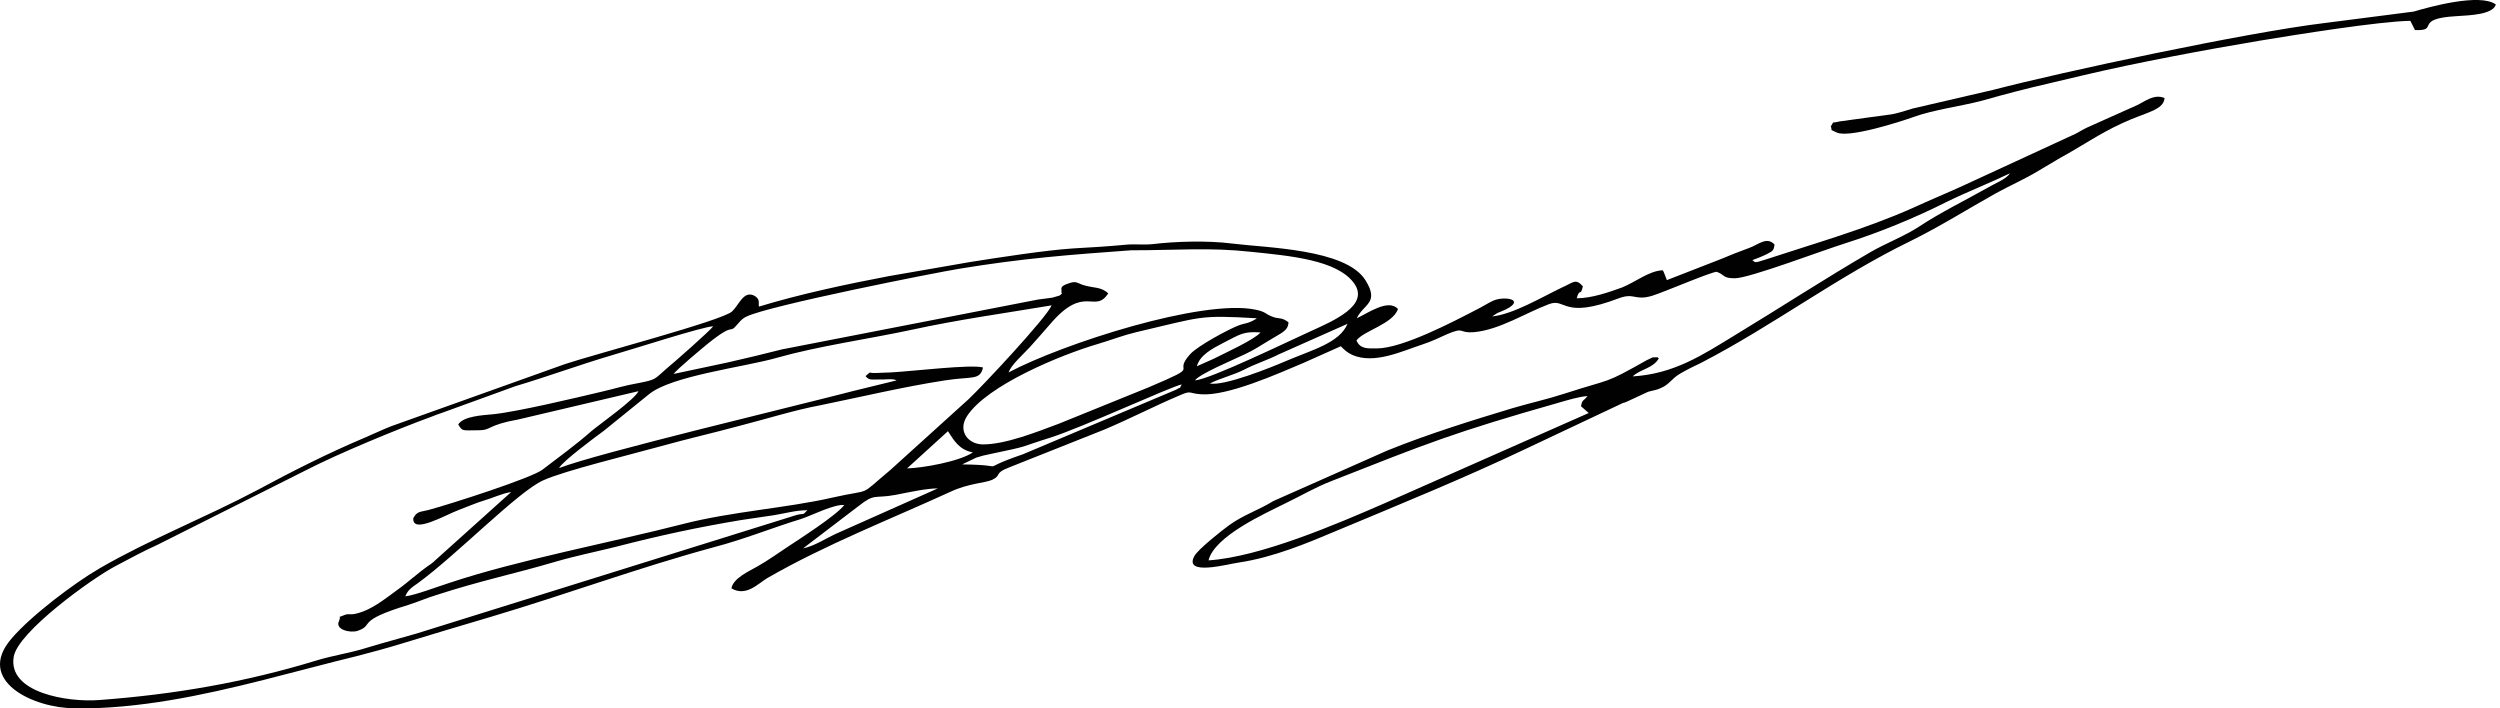 <?xml version="1.0" encoding="utf-8"?>
<!-- Generator: Adobe Illustrator 16.2.0, SVG Export Plug-In . SVG Version: 6.00 Build 0)  -->
<!DOCTYPE svg PUBLIC "-//W3C//DTD SVG 1.1//EN" "http://www.w3.org/Graphics/SVG/1.1/DTD/svg11.dtd">
<svg version="1.1" id="Layer_1" xmlns="http://www.w3.org/2000/svg" xmlns:xlink="http://www.w3.org/1999/xlink" x="0px" y="0px"
	 width="307px" height="87px" viewBox="0 0 307 87" enable-background="new 0 0 307 87" xml:space="preserve">
<g>
	<path fill-rule="evenodd" clip-rule="evenodd" fill="#010101" d="M105.454,62.127c2.002-1.585,1.851-0.866,4.533-1.358
		c1.549-0.302,3.74-0.794,5.175-0.794l-12.466,5.555c-1.321,0.604-2.644,1.51-4.079,1.812L105.454,62.127z M116.409,52.949
		c0.793,1.247,1.436,2.304,3.06,2.605c-1.662,1.132-6.233,1.926-8.083,1.965L116.409,52.949z M194.149,49.889l0.944,0.83
		l-25.12,11.106c-5.817,2.532-15.223,6.574-21.57,6.988c0.756-2.982,6.837-5.702,9.482-7.024c1.964-0.945,3.513-1.89,5.629-2.72
		c11.71-4.61,14.92-5.933,27.953-9.635c0.906-0.264,2.53-0.755,3.476-0.792C194.415,49.321,194.302,49.02,194.149,49.889
		L194.149,49.889z M119.884,56.197c0.566-0.189,1.02-0.302,1.775-0.453c5.1-1.059,3.324-0.757,7.329-2.004
		c3.928-1.246,14.883-6.307,16.13-6.533c-0.454,0.792,0.151,0.113-0.68,0.642l-18.812,7.933c-6.422,2.191-0.907,1.322-7.48,1.246
		L119.884,56.197z M146.969,44.978c0.378-1.36,1.851-2.153,3.249-2.871c2.078-1.057,2.455-1.435,4.572-1.284
		c-0.757,0.907-4.534,2.606-5.781,3.249L146.969,44.978z M56.271,52.117c0.528,0.907,0.49,0.718,2.568,0.718
		c1.511,0,0.982-0.643,4.797-1.322l14.77-3.476c-0.416,0.982-4.797,4.08-5.742,4.873c-1.927,1.699-3.929,3.137-6.044,4.761
		c-1.322,1.021-11.181,4.193-13.977,4.948c-0.982,0.266-1.436,0.114-1.889,1.021c-0.151,2.001,3.966-0.417,5.591-1.021
		c0.831-0.302,2.229-0.906,3.022-1.132c1.171-0.342,2.417-0.945,3.4-1.06l-9.708,8.727c-0.906,0.604-1.737,1.283-2.531,1.927
		c-0.944,0.794-1.473,1.171-2.606,2.001c-1.322,0.984-2.946,2.116-4.571,2.343c-0.528,0.039-0.642-0.075-1.095,0.114
		c-0.983,0.453-0.303-0.15-0.604,0.68c-0.604,1.096,1.36,1.549,2.266,1.247c2.153-0.755-0.377-1.172,6.195-3.173
		c1.322-0.417,2.191-0.833,3.438-1.211c5.591-1.812,9.292-2.529,14.581-4.078c2.569-0.755,4.911-1.211,7.479-1.851
		c5.402-1.397,9.973-2.382,15.375-3.287c1.285-0.19,2.606-0.378,4.08-0.604c1.397-0.227,2.644-0.604,4.079-0.604
		c-0.68,0.716-0.302,0.302-1.397,0.604L51.133,77.804c-2.078,0.606-3.966,1.096-6.081,1.738c-2.002,0.644-4.193,0.945-6.271,1.588
		c-8.65,2.645-17.377,4.154-26.594,4.834C8.259,86.266,0.93,85.058,1.686,80.638c0.529-3.061,9.595-9.594,12.466-11.105
		c1.662-0.869,3.362-1.814,5.213-2.645l18.283-9.181c3.966-2.038,11.106-4.985,15.337-6.535c0.566-0.227,0.869-0.34,1.435-0.528
		l8.839-3.21c4.155-1.247,7.706-2.569,11.899-3.816c2.38-0.68,11.144-3.513,12.428-3.551c-0.416,0.566-4.911,4.533-5.666,5.137
		c-1.624,1.397-1.247,1.397-3.588,1.852c-1.549,0.265-2.871,0.68-4.344,1.02c-3.173,0.756-10.464,2.493-13.448,2.795
		C59.331,50.983,56.913,51.097,56.271,52.117L56.271,52.117z M148.555,47.094c1.473-0.719,2.795-0.982,4.23-1.701
		c1.36-0.717,2.871-1.17,4.269-1.888l8.424-3.74c-1.021,2.38-4.307,3.173-7.743,4.646C156.073,45.129,150.331,47.434,148.555,47.094
		L148.555,47.094z M120.715,54.573c-1.851,0-3.136-1.663-1.964-3.477c2.456-3.776,11.483-7.517,16.13-8.877
		c1.662-0.491,2.947-1.02,4.685-1.436c8.121-1.888,7.555-2.115,14.769-1.699c-0.037,0.038-0.113,0.075-0.15,0.113
		c-1.021,0.604-1.171,0.416-2.153,0.793c-1.171,0.454-4.911,2.456-5.855,3.476c-2.417,2.645,1.851,1.133-5.175,4.117l-10.993,4.457
		C127.363,53.024,123.51,54.573,120.715,54.573L120.715,54.573z M68.661,57.48c0.265-0.718,4.646-3.967,5.478-4.57l5.553-4.494
		c2.757-2.268,11.634-3.325,15.639-4.458c5.175-1.473,11.257-2.305,16.697-3.476c5.742-1.247,11.257-2.002,17.112-2.984
		c-0.566,1.435-8.386,9.822-10.237,11.559l-9.557,8.649c-4.118,3.438-1.964,2.231-7.14,3.402c-5.59,1.283-12.353,1.7-18.358,3.248
		c-8.84,2.265-20.248,4.42-28.634,7.215c-1.549,0.489-4.193,1.51-5.44,1.661c0.303-0.791,0.794-1.096,1.549-1.624
		c4.722-3.436,12.314-11.257,15.374-12.616c2.531-1.172,11.068-3.249,14.317-4.157c3.513-0.981,6.421-1.624,9.897-2.568
		c3.097-0.792,6.724-1.926,9.784-2.493c4.986-1.019,10.199-2.266,15.336-3.06c3.362-0.528,4.306,0.038,4.684-1.586
		c-1.397-0.416-8.575,0.454-11.294,0.604c-0.718,0.038-1.322,0.038-1.927,0.075c-0.907,0.038-0.416-0.303-1.209,0.378
		c0.454,0.528,0.642,0.415,1.663,0.415c0.831,0.038,1.699-0.151,2.153,0.113l-5.251,1.284C97.899,49.813,73.27,55.669,68.661,57.48
		L68.661,57.48z M138.885,30.736c5.742,0,9.557-0.378,14.771,0.189c4.722,0.491,10.538,0.982,12.617,3.853
		c1.964,2.72-2.494,4.608-5.402,5.931c-2.833,1.284-12.24,5.854-14.128,6.006c0.529-0.793,4.797-2.569,6.119-3.21
		c1.02-0.454,2.153-1.209,2.984-1.7c1.436-0.907,2.342-1.133,2.38-2.229c-0.944-0.717-1.134-0.302-2.152-0.755
		c-0.719-0.302-0.644-0.528-1.89-0.793c-6.535-1.36-23.723,4.193-30.333,7.707c0.34-0.944,1.7-2.116,2.606-3.098
		c0.869-0.945,1.662-1.889,2.531-2.871c4.231-4.948,5.439-1.171,7.102-3.74c-0.907-0.869-1.851-0.604-3.173-1.057
		c-0.718-0.264-0.793-0.491-1.737-0.151c-1.171,0.377-0.755,0.68-0.831,0.982c-0.076,0.302,0.302,0.075-0.227,0.491l-0.906,0.264
		c-0.604,0.075-1.247,0.151-1.738,0.227L96.048,42.9c-2.229,0.567-4.419,1.096-6.762,1.625l-6.573,1.397
		c0.454-0.604,3.4-3.06,4.231-3.74c3.589-2.871,2.38-0.906,3.702-2.455c0.416-0.491,0.643-0.68,1.058-0.869
		c2.871-1.359,23.081-5.364,26.103-5.855C125.626,31.718,131.104,31.303,138.885,30.736L138.885,30.736z M203.706,43.996
		c-0.339-0.189,0.076-0.113-0.49-0.113c-0.038,0-0.113,0-0.188,0c-0.038,0-0.113,0-0.151,0.038l-0.643,0.303
		c-5.439,3.06-4.042,2.152-10.124,4.116c-2.076,0.681-4.306,1.171-6.345,1.776c-5.139,1.549-10.465,3.211-15.413,5.213
		l-13.977,6.195c-1.776,1.096-3.74,1.738-5.402,2.946c-0.945,0.68-3.854,2.985-4.307,3.815c-1.36,2.53,4.231,0.945,5.477,0.794
		c4.232-0.643,8.312-2.343,12.24-4.006c7.593-3.173,15.374-6.346,22.779-9.859l12.163-5.741c0.075,0,0.112-0.038,0.188-0.038
		c0.037-0.037,0.113-0.037,0.188-0.075l2.683-1.247c0.643-0.188,0.982-0.188,1.548-0.453c1.096-0.452,1.285-1.133,2.381-1.774
		c0.831-0.492,1.774-0.945,2.568-1.322c8.915-4.609,16.772-10.615,25.801-14.998c3.589-1.775,6.875-3.853,10.389-5.817
		c1.775-0.982,3.55-1.737,5.287-2.795l2.607-1.549c2.644-1.436,4.873-3.022,7.706-4.306c2.834-1.322,5.023-1.549,5.137-3.06
		c-1.284-0.529-2.341,0.378-3.361,0.869l-6.081,2.72c-0.492,0.227-0.982,0.528-1.474,0.793l-13.75,6.346
		c-2.154,0.982-4.08,1.775-6.31,2.795c-5.779,2.568-11.937,4.306-18.018,6.309c-1.511,0.49-1.209,0.339-1.625,0.075
		c0.567-0.227,1.133-0.416,1.738-0.718c0.642-0.378,0.905-0.34,0.981-1.209c-0.981-1.02-1.964,0.038-3.173,0.454
		c-1.247,0.453-2.19,0.831-3.361,1.322l-6.687,2.606c-0.038-0.038-0.038-0.113-0.038-0.113l-0.188-0.491
		c-0.151-0.377-0.113-0.302-0.265-0.604c-1.663,0.038-3.4,1.474-5.024,2.115c-1.474,0.529-3.665,1.322-5.553,1.322
		c0.377-1.36,0.452-0.113,0.756-1.473c-0.907-1.02-1.171-0.453-2.569,0.151c-2.455,1.171-5.968,3.287-8.574,3.551l0.642-0.416
		c0.075-0.038,0.113-0.075,0.188-0.075c0.303-0.151,0.492-0.189,0.869-0.378c2.456-1.247-0.264-1.662-1.586-1.058
		c-0.719,0.34-1.209,0.68-1.889,1.02c-2.91,1.511-9.218,4.835-12.391,4.835c-1.058,0-2.04,0.113-2.493-0.982
		c0.907-1.209,4.457-2.002,5.1-3.854c-1.171-1.322-3.74,0.529-5.063,1.134c0.832-1.776,2.834-1.852,1.059-4.685
		c-2.418-3.853-12.24-3.966-16.395-4.495c-2.946-0.378-6.951-0.265-9.746,0.076c-1.095,0.113-2.229-0.038-3.324,0.076
		c-2.002,0.188-4.269,0.339-6.459,0.453c-3.4,0.227-8.991,1.095-12.579,1.662l-10.01,1.737c-4.987,0.945-11.031,2.229-15.941,3.74
		c-0.038-0.038-0.038-0.113-0.038-0.151c0-0.039,0-0.114,0-0.152c-0.038-0.075,0.189-0.68-0.604-1.057
		c-1.284-0.604-1.851,1.209-2.682,1.964c-1.247,1.133-17.036,5.288-20.512,6.459l-21.343,7.631c-1.247,0.491-2.229,0.982-3.4,1.472
		c-4.382,1.854-8.801,4.082-13.07,6.386c-6.346,3.362-13.146,6.007-19.341,9.597c-3.06,1.774-8.386,5.778-10.803,8.612
		c-4.496,5.175,2.644,8.573,7.819,8.573c3.777,0.076,7.933-0.377,11.559-0.98c7.782-1.286,15.45-3.59,23.043-5.44
		c1.775-0.453,3.702-0.981,5.553-1.549c3.551-1.096,7.291-2.191,10.955-3.287c9.142-2.72,18.019-6.005,27.349-8.537
		c3.74-0.981,7.026-2.343,10.728-3.475c1.322-0.453,4.004-1.814,5.251-1.699c-1.021,1.322-5.591,4.229-6.951,5.138
		c-1.322,0.866-2.342,1.624-3.739,2.418c-1.058,0.604-2.947,1.434-3.173,2.681c1.813,1.057,3.249-0.567,4.382-1.247
		c7.139-4.117,15.186-7.254,22.514-10.613c2.267-1.06,4.231-1.06,5.138-1.474c1.17-0.568,0.226-0.795,1.964-1.474l11.786-4.685
		c3.135-1.322,6.195-2.908,9.142-4.155c1.625-0.719,1.096-0.304,2.72-0.188c3.248,0.264,9.481-2.531,12.616-3.854
		c1.549-0.68,3.061-1.36,4.571-2.04c0.416,0.415,0.755,0.755,1.398,1.057c2.72,1.209,6.194-0.491,8.65-1.284
		c1.133-0.377,2.077-0.831,2.983-1.246c2.304-0.982,1.322-0.076,3.399-0.265c3.098-0.302,6.31-2.379,9.143-3.438
		c2.114-0.793,1.624,1.927,8.574-0.718c1.927-0.718,1.927,0.34,4.08-0.302c1.474-0.454,7.253-2.946,7.933-2.946
		c1.058,0.377,0.681,0.793,2.229,0.793c1.775,0,10.805-3.438,13.6-4.306c4.154-1.322,8.5-3.098,12.39-5.062
		c2.456-1.209,5.439-2.38,7.782-3.513c-0.378,0.68-2.003,1.321-2.683,1.737c-2.87,1.624-5.703,2.984-8.461,4.797
		c-1.775,1.171-4.155,2.078-5.969,3.135c-5.591,3.249-11.03,6.8-16.583,10.162c-4.08,2.493-7.555,4.797-12.617,5.1
		C201.44,45.317,203.027,45.241,203.706,43.996L203.706,43.996z"/>
	<path fill-rule="evenodd" clip-rule="evenodd" fill="#010101" d="M224.823,15.513c0.226,0.604-0.227,0.303,0.718,0.755
		c1.474,0.718,7.819-1.321,9.405-1.888c2.606-0.945,5.856-1.322,8.537-2.04c2.645-0.755,5.402-1.473,8.197-2.115
		c1.474-0.34,2.683-0.642,4.155-0.982c6.348-1.512,15.224-3.173,21.571-4.231c4.57-0.756,14.656-2.38,18.585-2.456l0.565,1.133
		c3.06,0.151-0.226-1.397,5.025-1.7c1.737-0.113,4.532-0.188,4.91-1.436c-1.927-1.435-8.198,0.303-10.086,0.869l-10.88,1.398
		c-9.746,1.171-32.448,6.044-40.684,8.197l-9.936,2.304c-2.946,0.907-2.228,0.642-5.136,1.058l-3.854,0.529
		C224.71,15.211,225.353,14.757,224.823,15.513L224.823,15.513z"/>
</g>
</svg>
